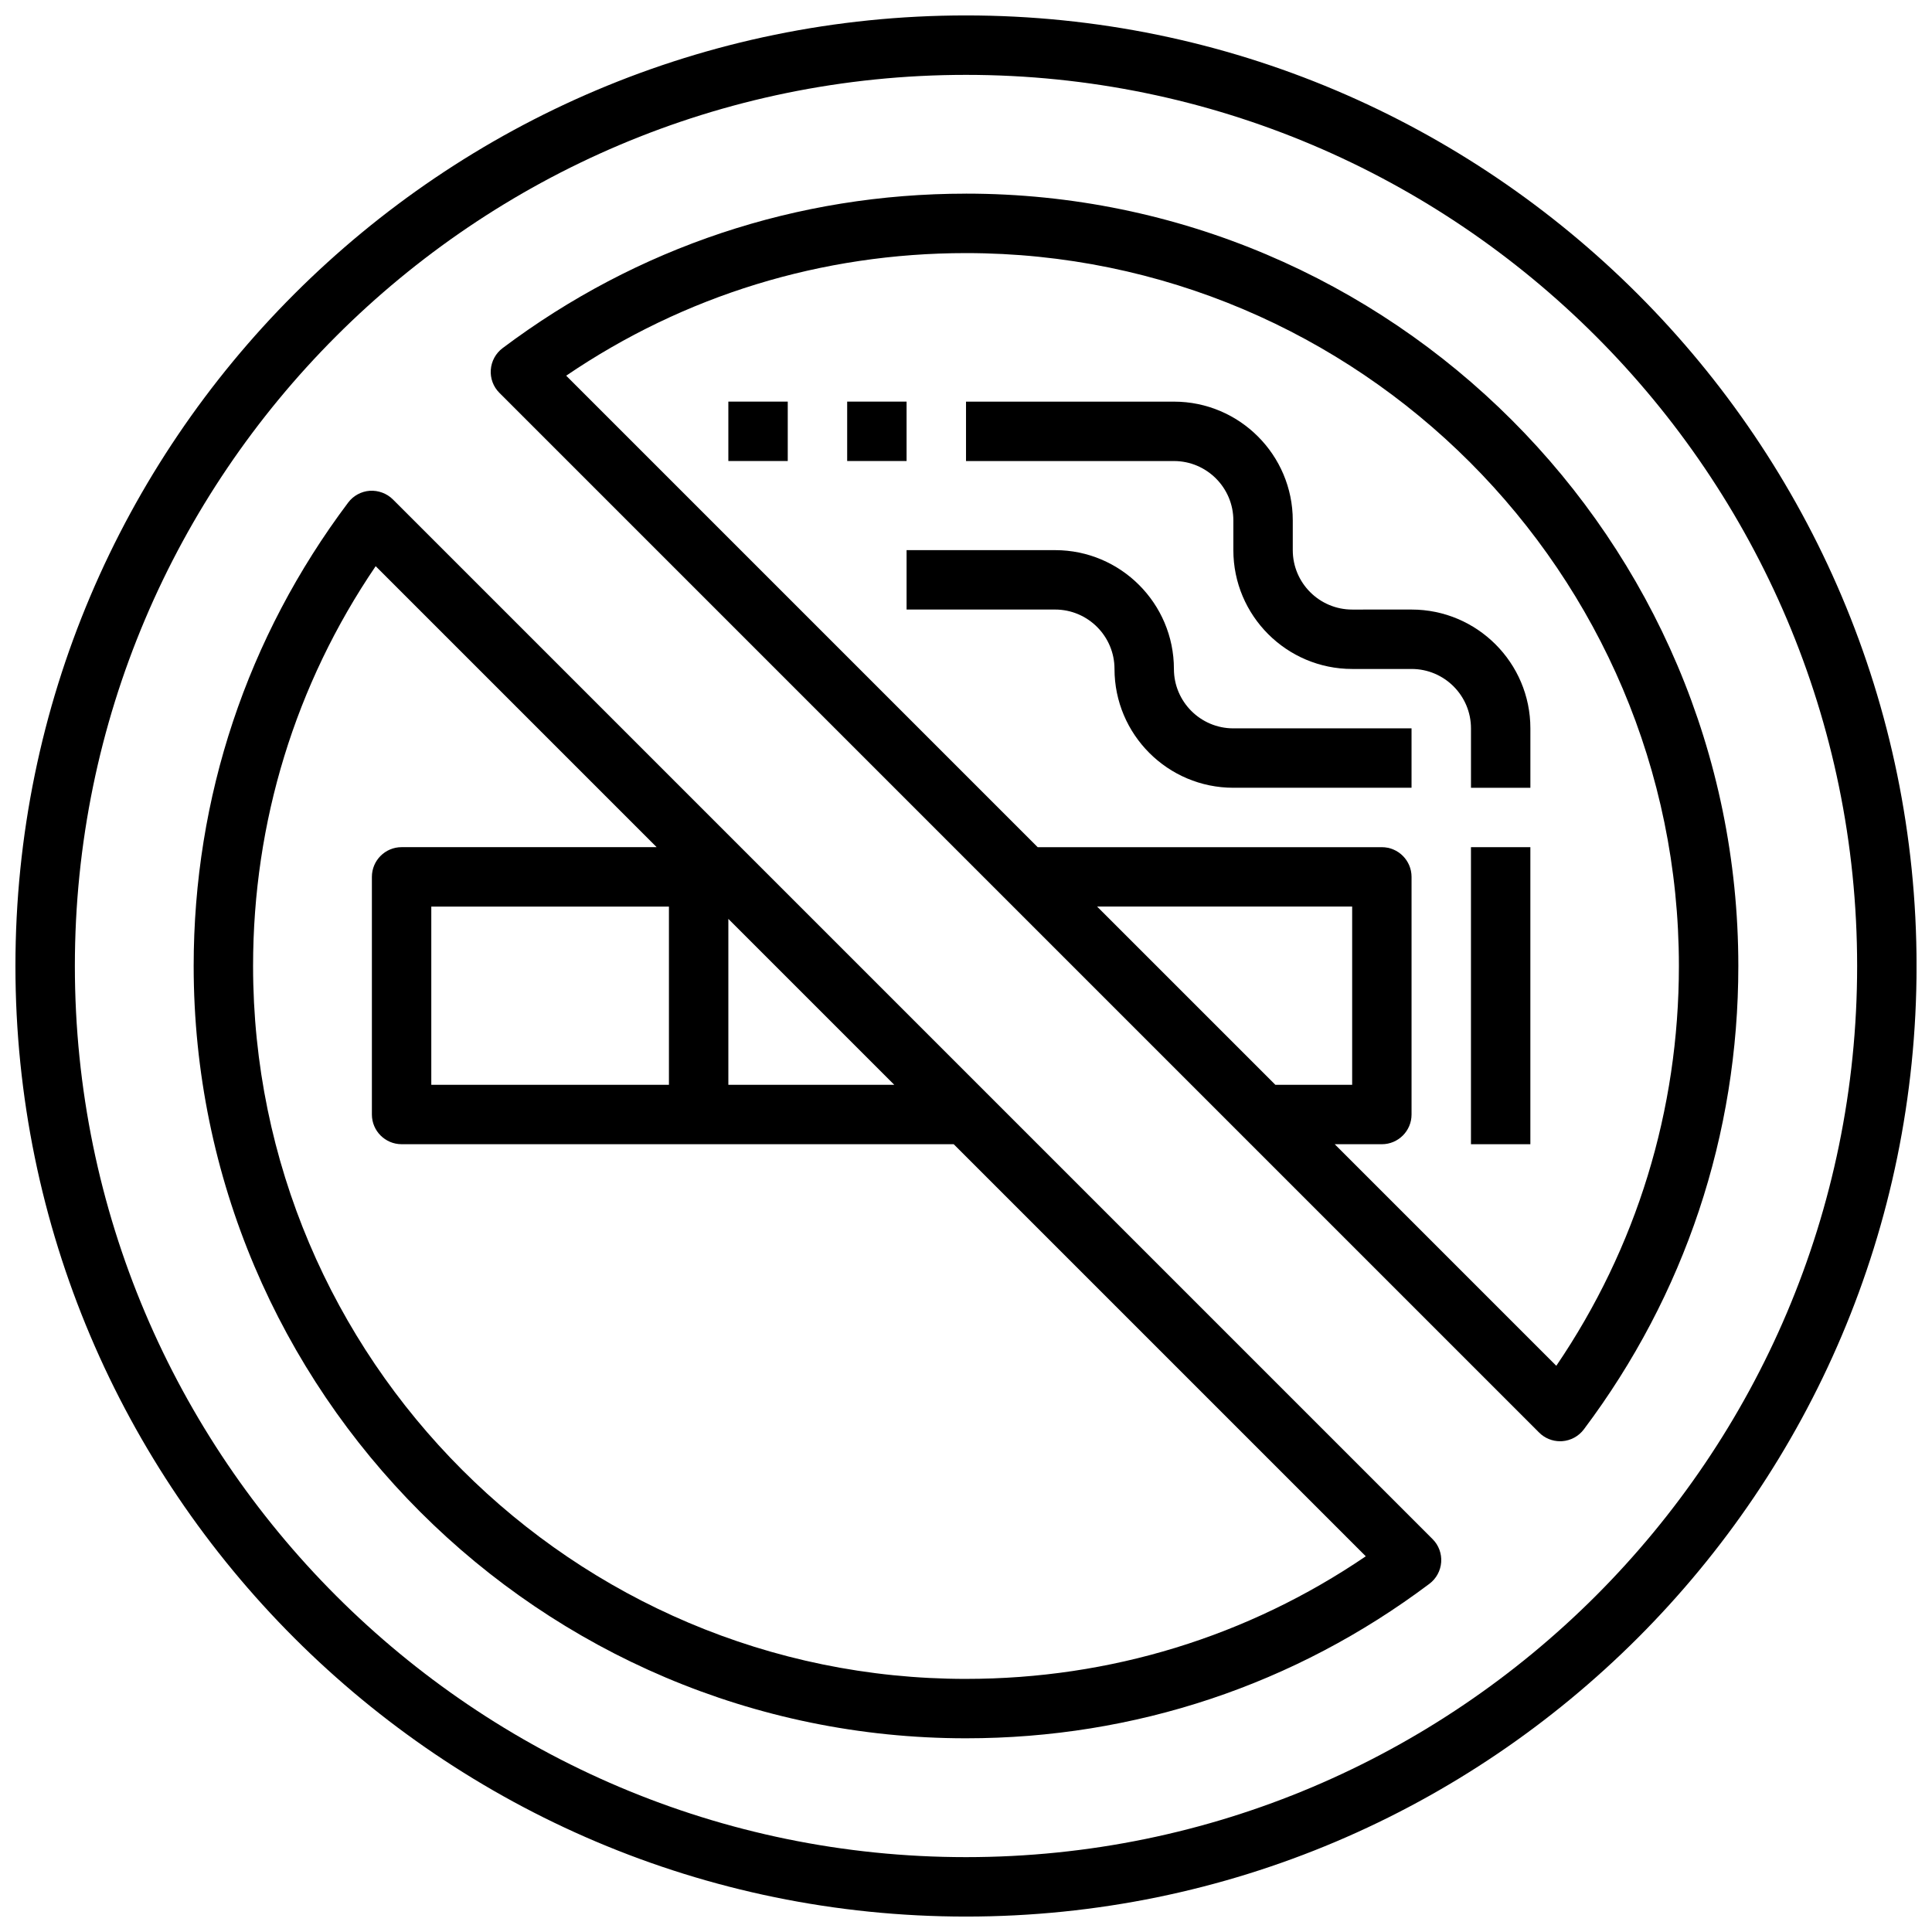 <?xml version="1.0" encoding="UTF-8"?>
<!-- Uploaded to: ICON Repo, www.svgrepo.com, Generator: ICON Repo Mixer Tools -->
<svg width="800px" height="800px" version="1.1" viewBox="144 144 512 512" xmlns="http://www.w3.org/2000/svg">
 <defs>
  <clipPath id="a">
   <path d="m148.09 148.09h503.81v503.81h-503.81z"/>
  </clipPath>
 </defs>
 <g clip-path="url(#a)">
  <path d="m400 148.09c-138.9 0-251.91 113-251.91 251.91s113 251.91 251.91 251.91 251.91-113 251.91-251.91c-0.004-138.9-113.01-251.91-251.91-251.91zm0 488.07c-130.22 0-236.16-105.94-236.16-236.16s105.95-236.16 236.16-236.16 236.16 105.94 236.16 236.16c0 130.22-105.94 236.16-236.16 236.16z"/>
 </g>
 <path d="m400 195.32c-44.699 0-87.16 14.152-122.81 40.941-1.828 1.371-2.961 3.465-3.125 5.738-0.164 2.273 0.668 4.512 2.289 6.117l275.52 275.52c1.48 1.492 3.488 2.309 5.566 2.309 0.18 0 0.371-0.008 0.551-0.016 2.273-0.164 4.367-1.301 5.738-3.125 26.789-35.652 40.945-78.113 40.945-122.81 0-112.86-91.82-204.68-204.67-204.68zm34.746 188.93h67.59v47.23h-20.355zm121.69 121.7-58.715-58.719h12.484c4.344 0 7.871-3.527 7.871-7.871v-62.977c0-4.344-3.527-7.871-7.871-7.871h-91.207l-124.95-124.95c31.305-21.285 67.746-32.488 105.95-32.488 104.17 0 188.93 84.758 188.93 188.93-0.004 38.203-11.203 74.641-32.492 105.95z"/>
 <path d="m405.56 433.79-157.44-157.44c-1.613-1.613-3.898-2.426-6.117-2.289-2.273 0.164-4.367 1.301-5.738 3.125-26.785 35.652-40.941 78.113-40.941 122.81 0 112.85 91.82 204.67 204.67 204.67 44.699 0 87.16-14.152 122.81-40.941 1.828-1.371 2.961-3.465 3.125-5.738 0.164-2.273-0.668-4.512-2.289-6.117zm-24.566-2.305h-43.973v-43.973zm-59.719 0h-62.977v-47.23h62.977zm78.723 157.44c-104.17 0-188.93-84.758-188.93-188.93 0-38.203 11.203-74.641 32.488-105.95l74.461 74.461h-67.59c-4.344 0-7.871 3.527-7.871 7.871v62.977c0 4.344 3.527 7.871 7.871 7.871h146.31l109.21 109.21c-31.305 21.289-67.742 32.488-105.95 32.488z"/>
 <path d="m533.82 368.51h15.742v78.719h-15.742z"/>
 <path d="m502.34 305.54c-8.684 0-15.742-7.062-15.742-15.742v-7.871c0-17.367-14.121-31.488-31.488-31.488h-55.105v15.742h55.105c8.684 0 15.742 7.062 15.742 15.742v7.871c0 17.367 14.121 31.488 31.488 31.488h15.742c8.684 0 15.742 7.062 15.742 15.742v15.742h15.742v-15.742c0-17.367-14.121-31.488-31.488-31.488z"/>
 <path d="m455.1 321.28c0-17.367-14.121-31.488-31.488-31.488h-39.359v15.742h39.359c8.684 0 15.742 7.062 15.742 15.742 0 17.367 14.121 31.488 31.488 31.488h47.23v-15.742h-47.23c-8.68 0.004-15.742-7.059-15.742-15.742z"/>
 <path d="m368.51 250.43h15.742v15.742h-15.742z"/>
 <path d="m337.02 250.43h15.742v15.742h-15.742z"/>
</svg>